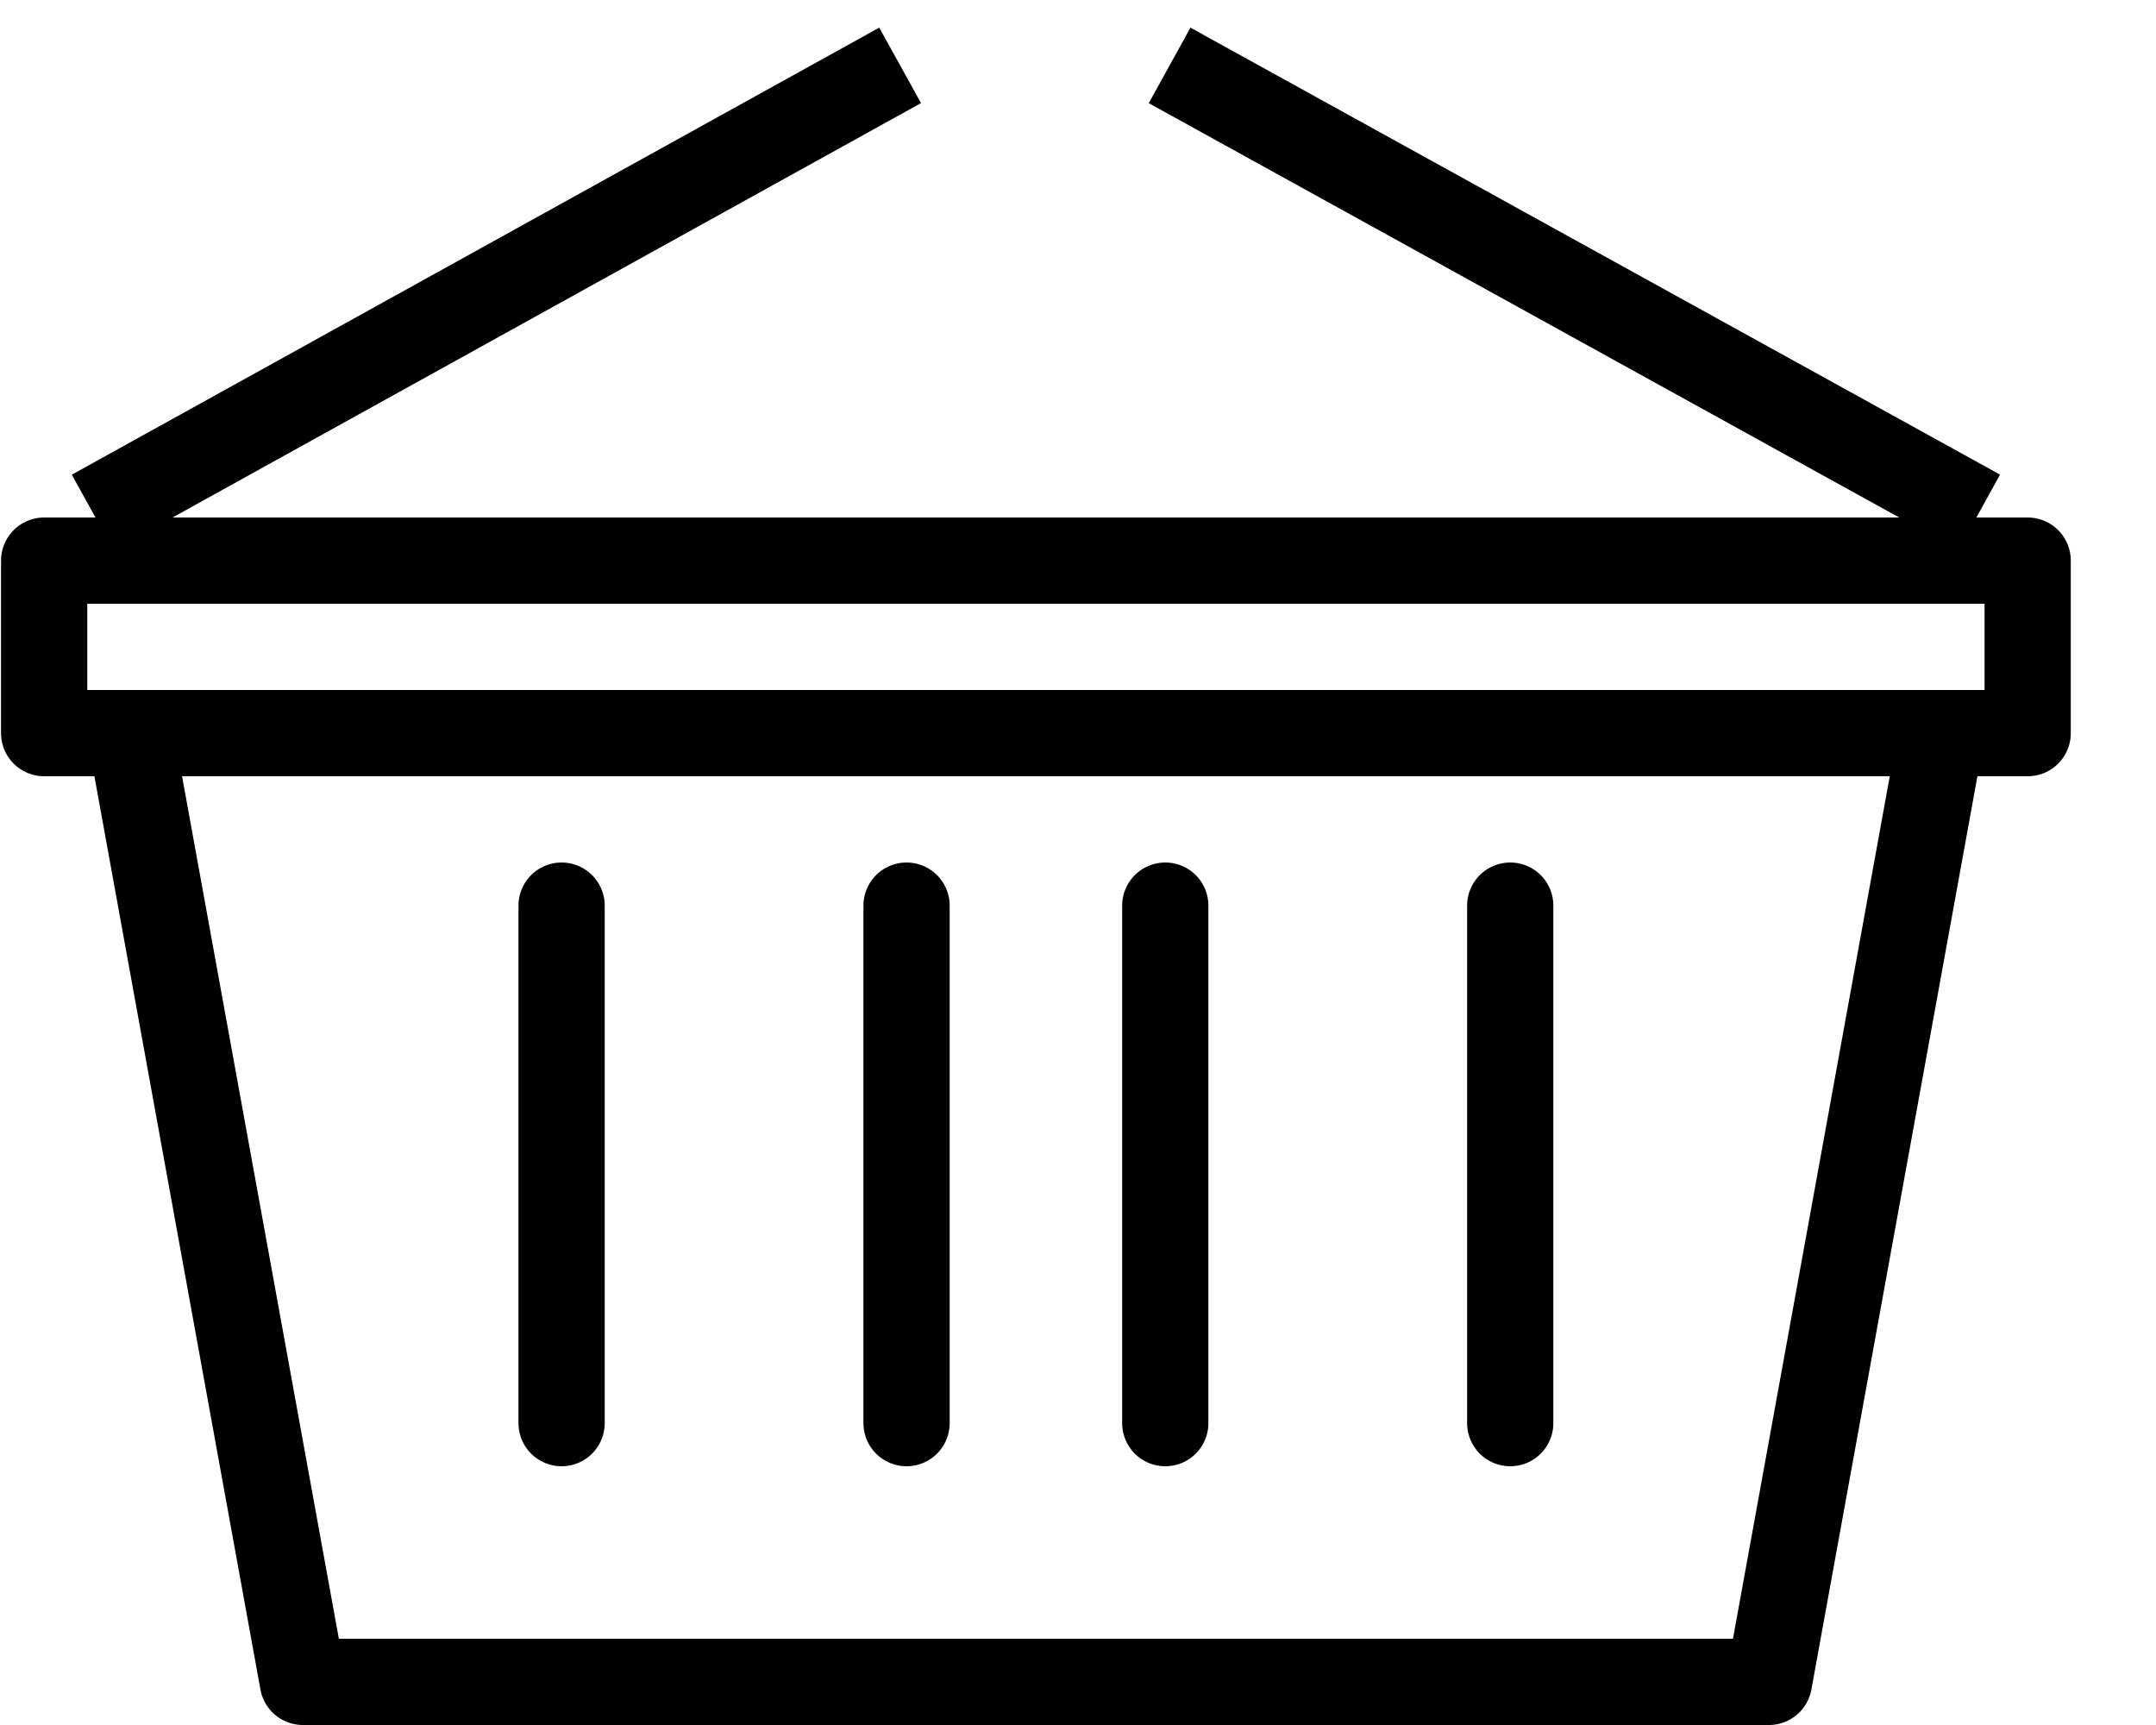 <svg width="25" height="20" xmlns="http://www.w3.org/2000/svg"><g stroke="#000" fill="none" fill-rule="evenodd"><path stroke-linecap="round" stroke-linejoin="round" d="M20.512 19.5h-17l-2-11h21zm3-11h-23v-2h23z"/><path stroke-linecap="square" stroke-linejoin="bevel" d="M1.512 5.699L10 1m12.512 4.699L14 1"/><path stroke-linecap="round" stroke-linejoin="round" d="M13.512 10.5v6m4-6v6m-7-6v6m-4-6v6"/></g></svg>